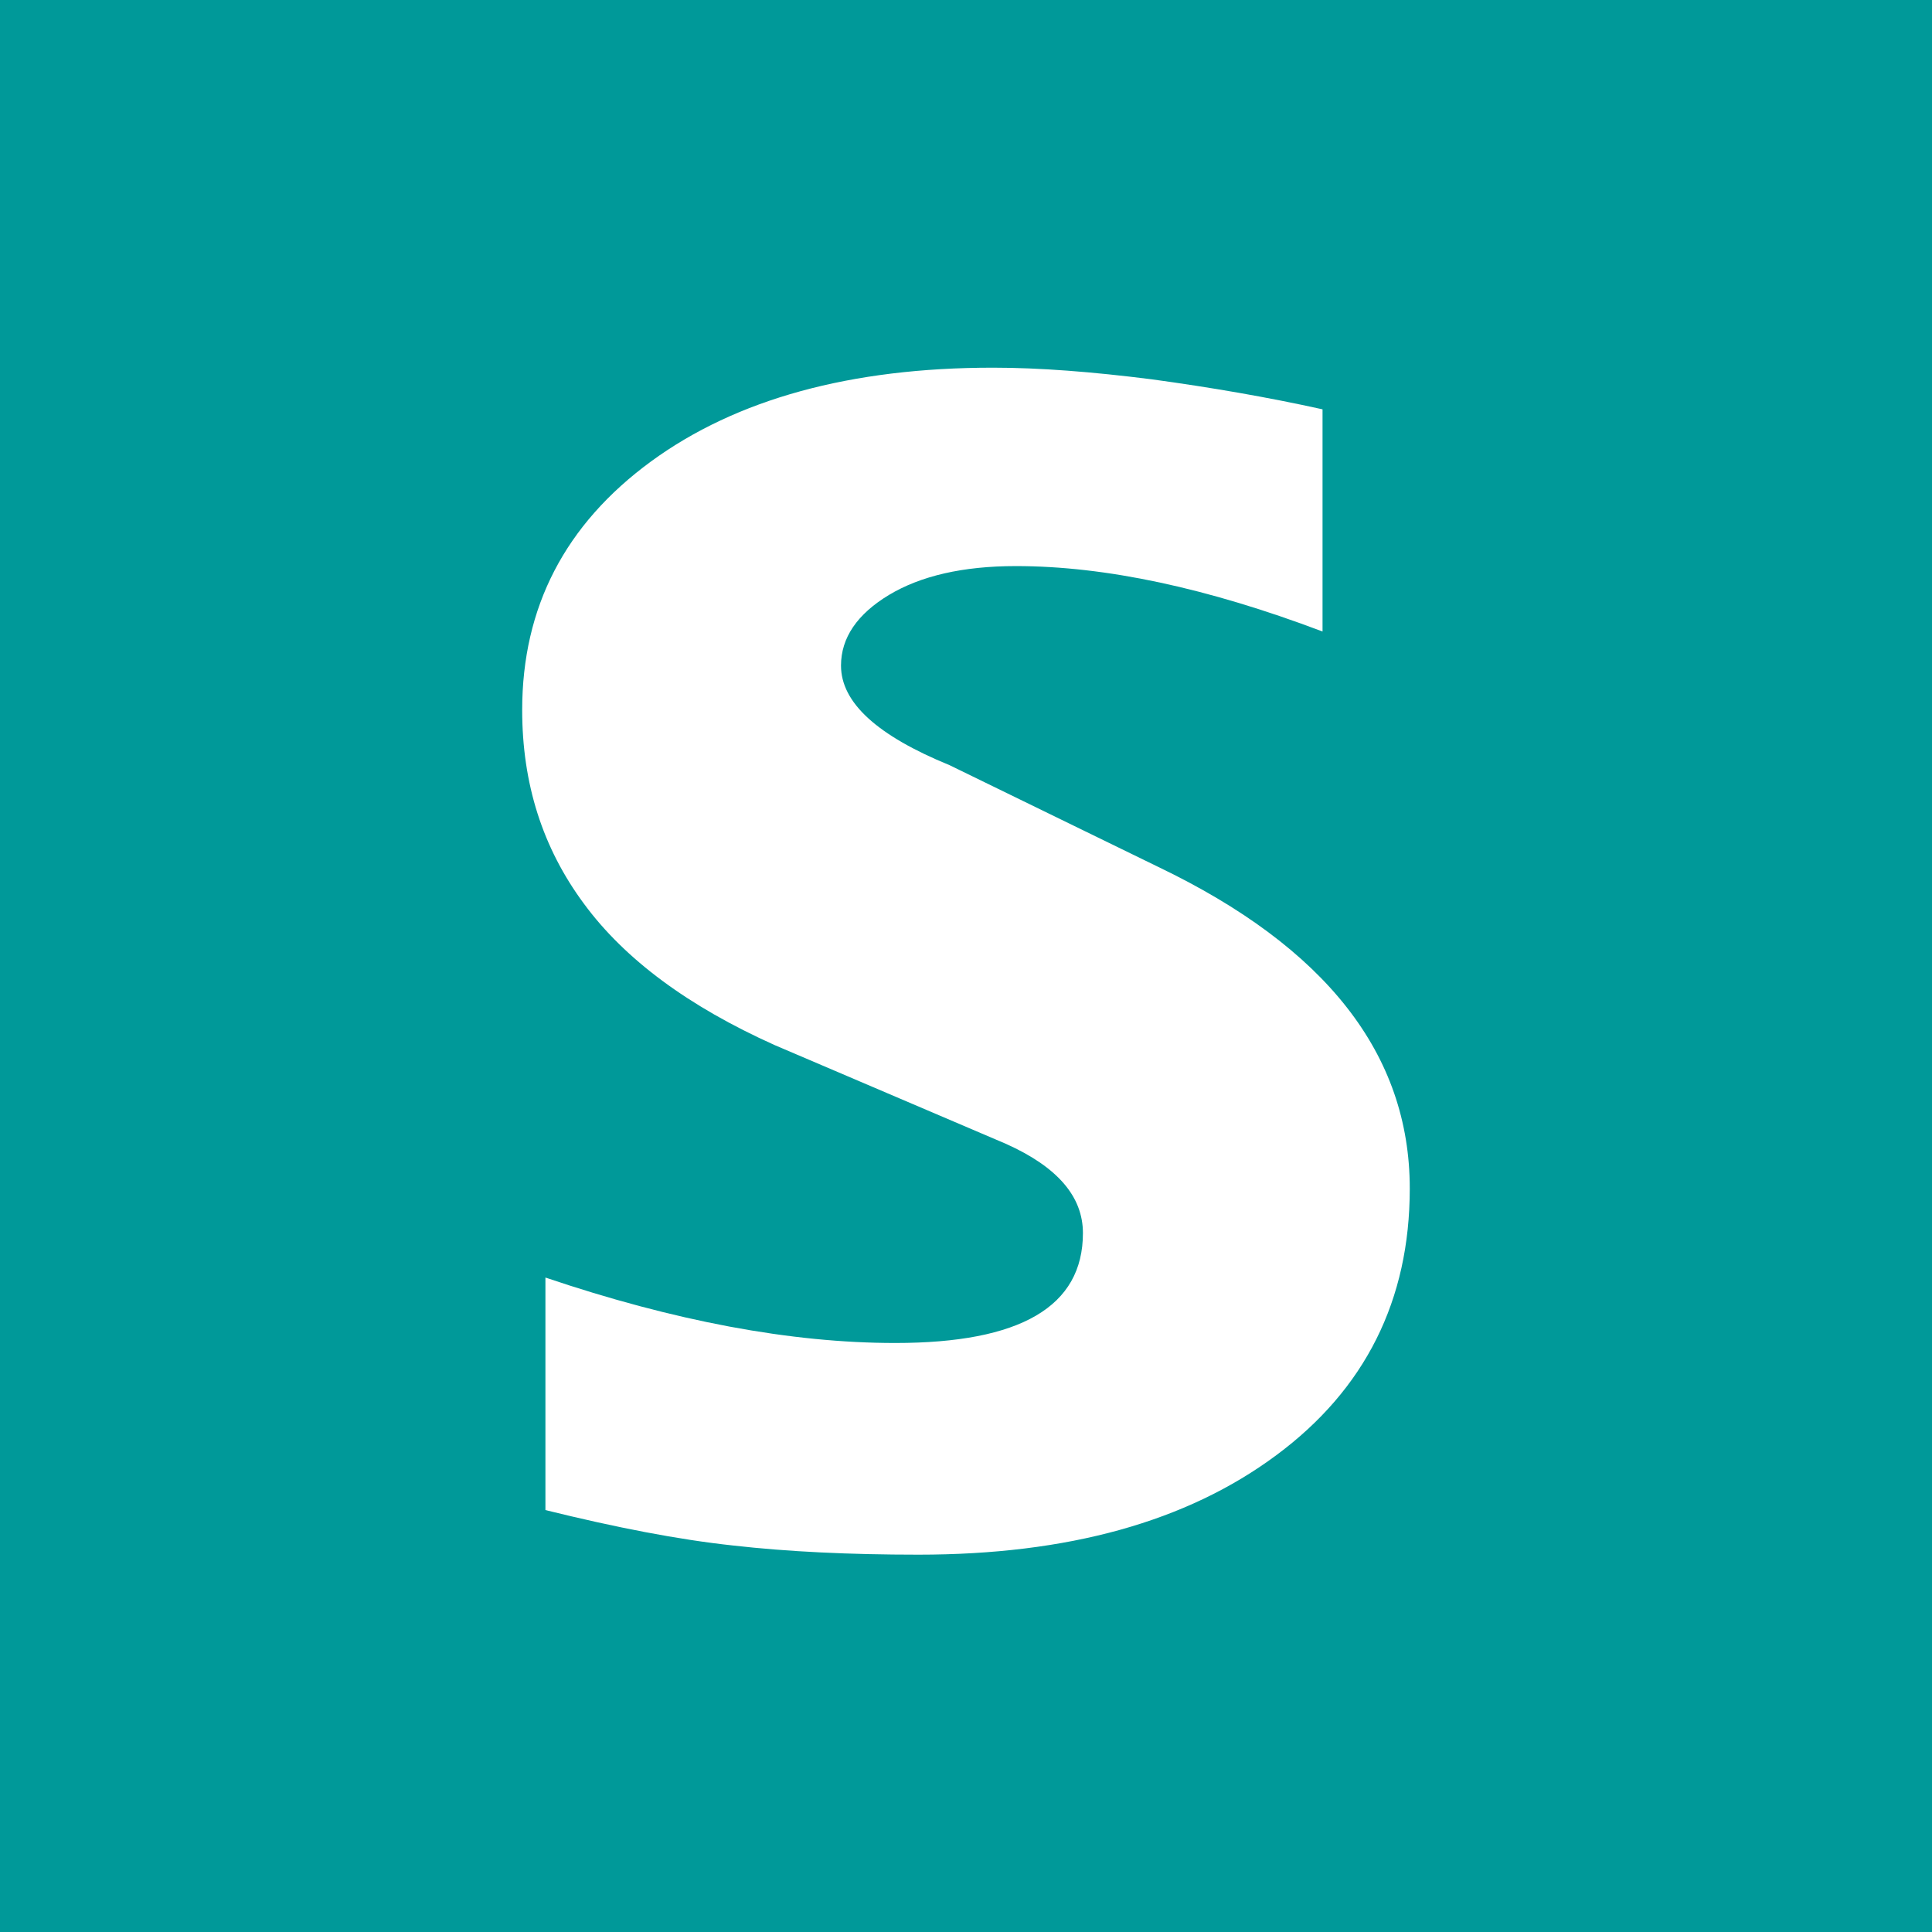 <svg width="200" height="200" viewBox="0 0 200 200" fill="none" xmlns="http://www.w3.org/2000/svg">
<rect x="0" y="0" width="200" height="200" fill="#333333" stroke="none"/>
<g clip-path="url(#clip0_1168_143)">
<rect width="200" height="200" fill="#009999"/>
<g clip-path="url(#clip1_1168_143)">
<path fill-rule="evenodd" clip-rule="evenodd" d="M136.908 42.373V65.373C125.014 60.875 114.441 58.601 105.174 58.601C99.667 58.601 95.312 59.619 92.025 61.588C88.739 63.574 87.061 66.019 87.061 68.904C87.061 72.741 90.823 76.152 98.294 79.208L119.88 89.732C137.264 98.066 145.939 109.133 145.939 123.036C145.939 134.595 141.331 143.812 132.131 150.636C122.862 157.528 110.545 160.939 95.076 160.939C87.96 160.939 81.555 160.634 75.878 159.989C70.203 159.378 63.748 158.122 56.462 156.322V132.252C69.779 136.751 81.859 139.026 92.67 139.026C105.648 139.026 112.104 135.257 112.104 127.653C112.104 123.867 109.477 120.812 104.157 118.419L80.182 108.183C71.27 104.177 64.696 99.323 60.46 93.568C56.157 87.763 54.056 81.108 54.056 73.504C54.056 62.861 58.495 54.289 67.39 47.771C76.235 41.303 88.078 38.062 102.785 38.062C107.613 38.062 113.052 38.485 119.219 39.266C125.319 40.098 131.233 41.116 136.908 42.373Z" fill="white"/>
</g>
</g>
<defs>
<clipPath id="clip0_1168_143">
<rect width="200" height="200" fill="white"/>
</clipPath>
<clipPath id="clip1_1168_143">
<rect width="92" height="123" fill="white" transform="translate(54 38)"/>
</clipPath>
</defs>
</svg>
